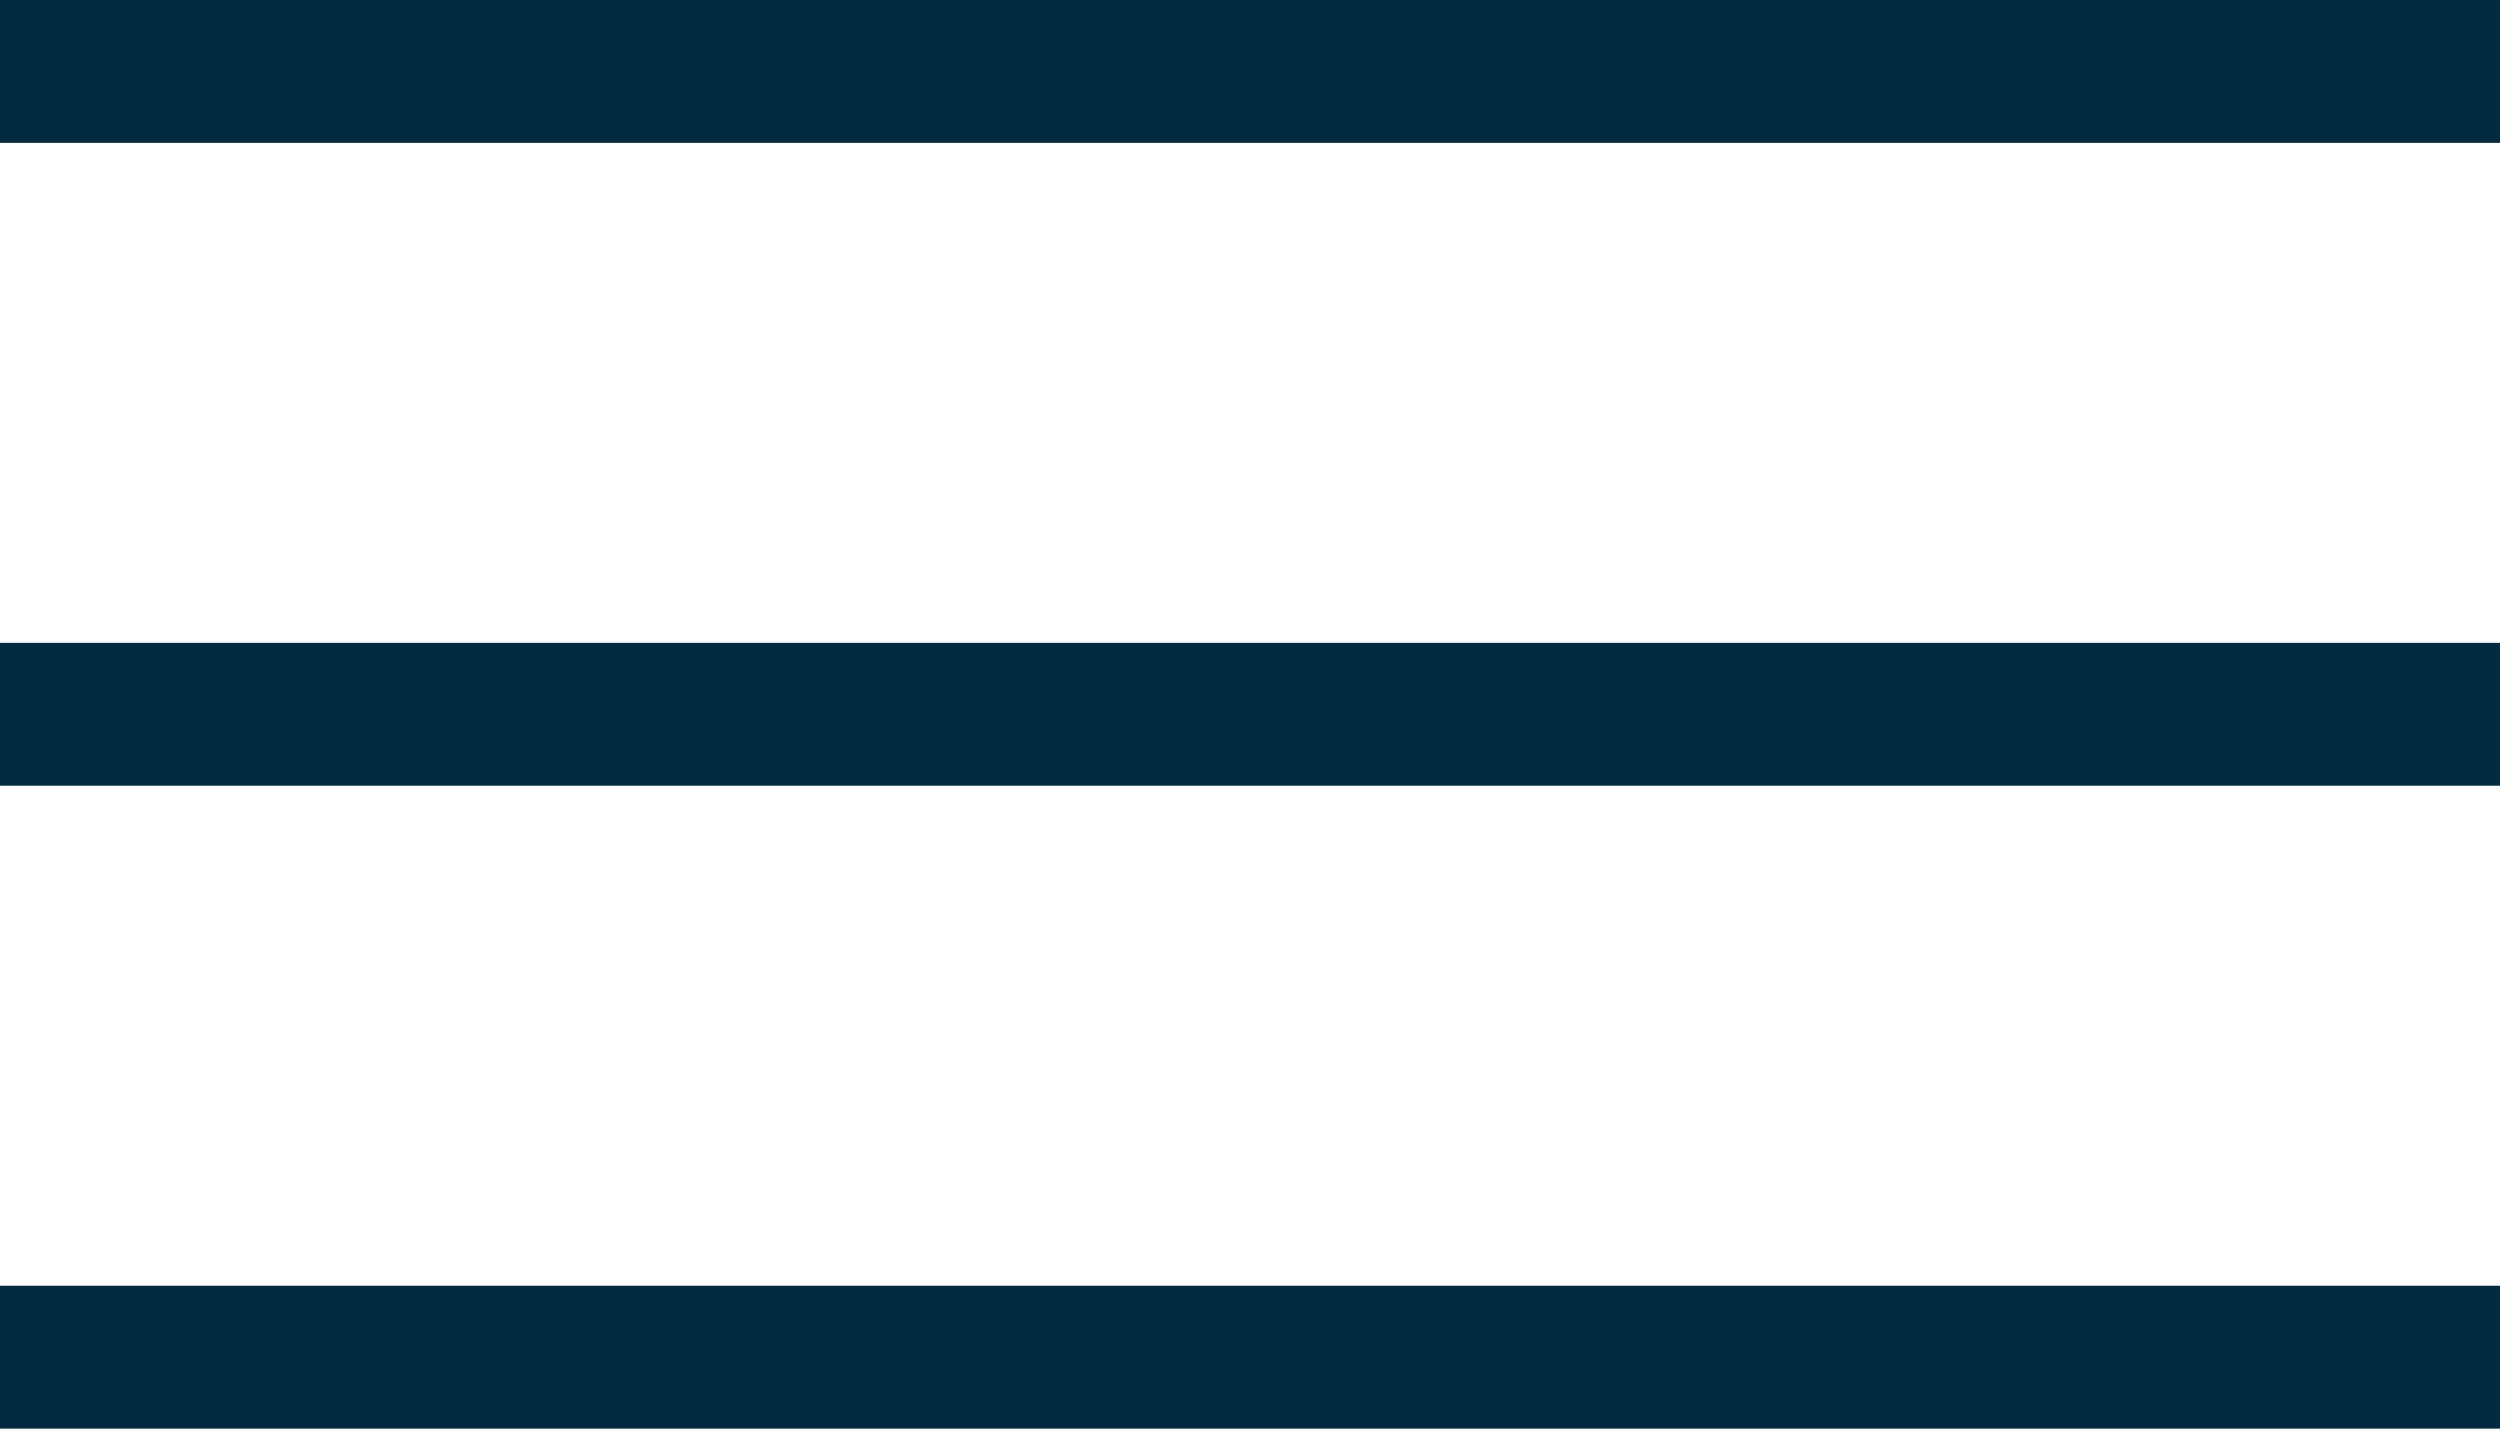 <?xml version="1.0" encoding="UTF-8"?>
<svg id="Layer_1" data-name="Layer 1" xmlns="http://www.w3.org/2000/svg" version="1.1" viewBox="0 0 35 20">
  <defs>
    <style>
      .cls-1 {
        fill: #022a41;
        stroke-width: 0px;
      }
    </style>
  </defs>
  <rect class="cls-1" width="35" height="2"/>
  <rect class="cls-1" y="9" width="35" height="2"/>
  <rect class="cls-1" y="18" width="35" height="2"/>
</svg>